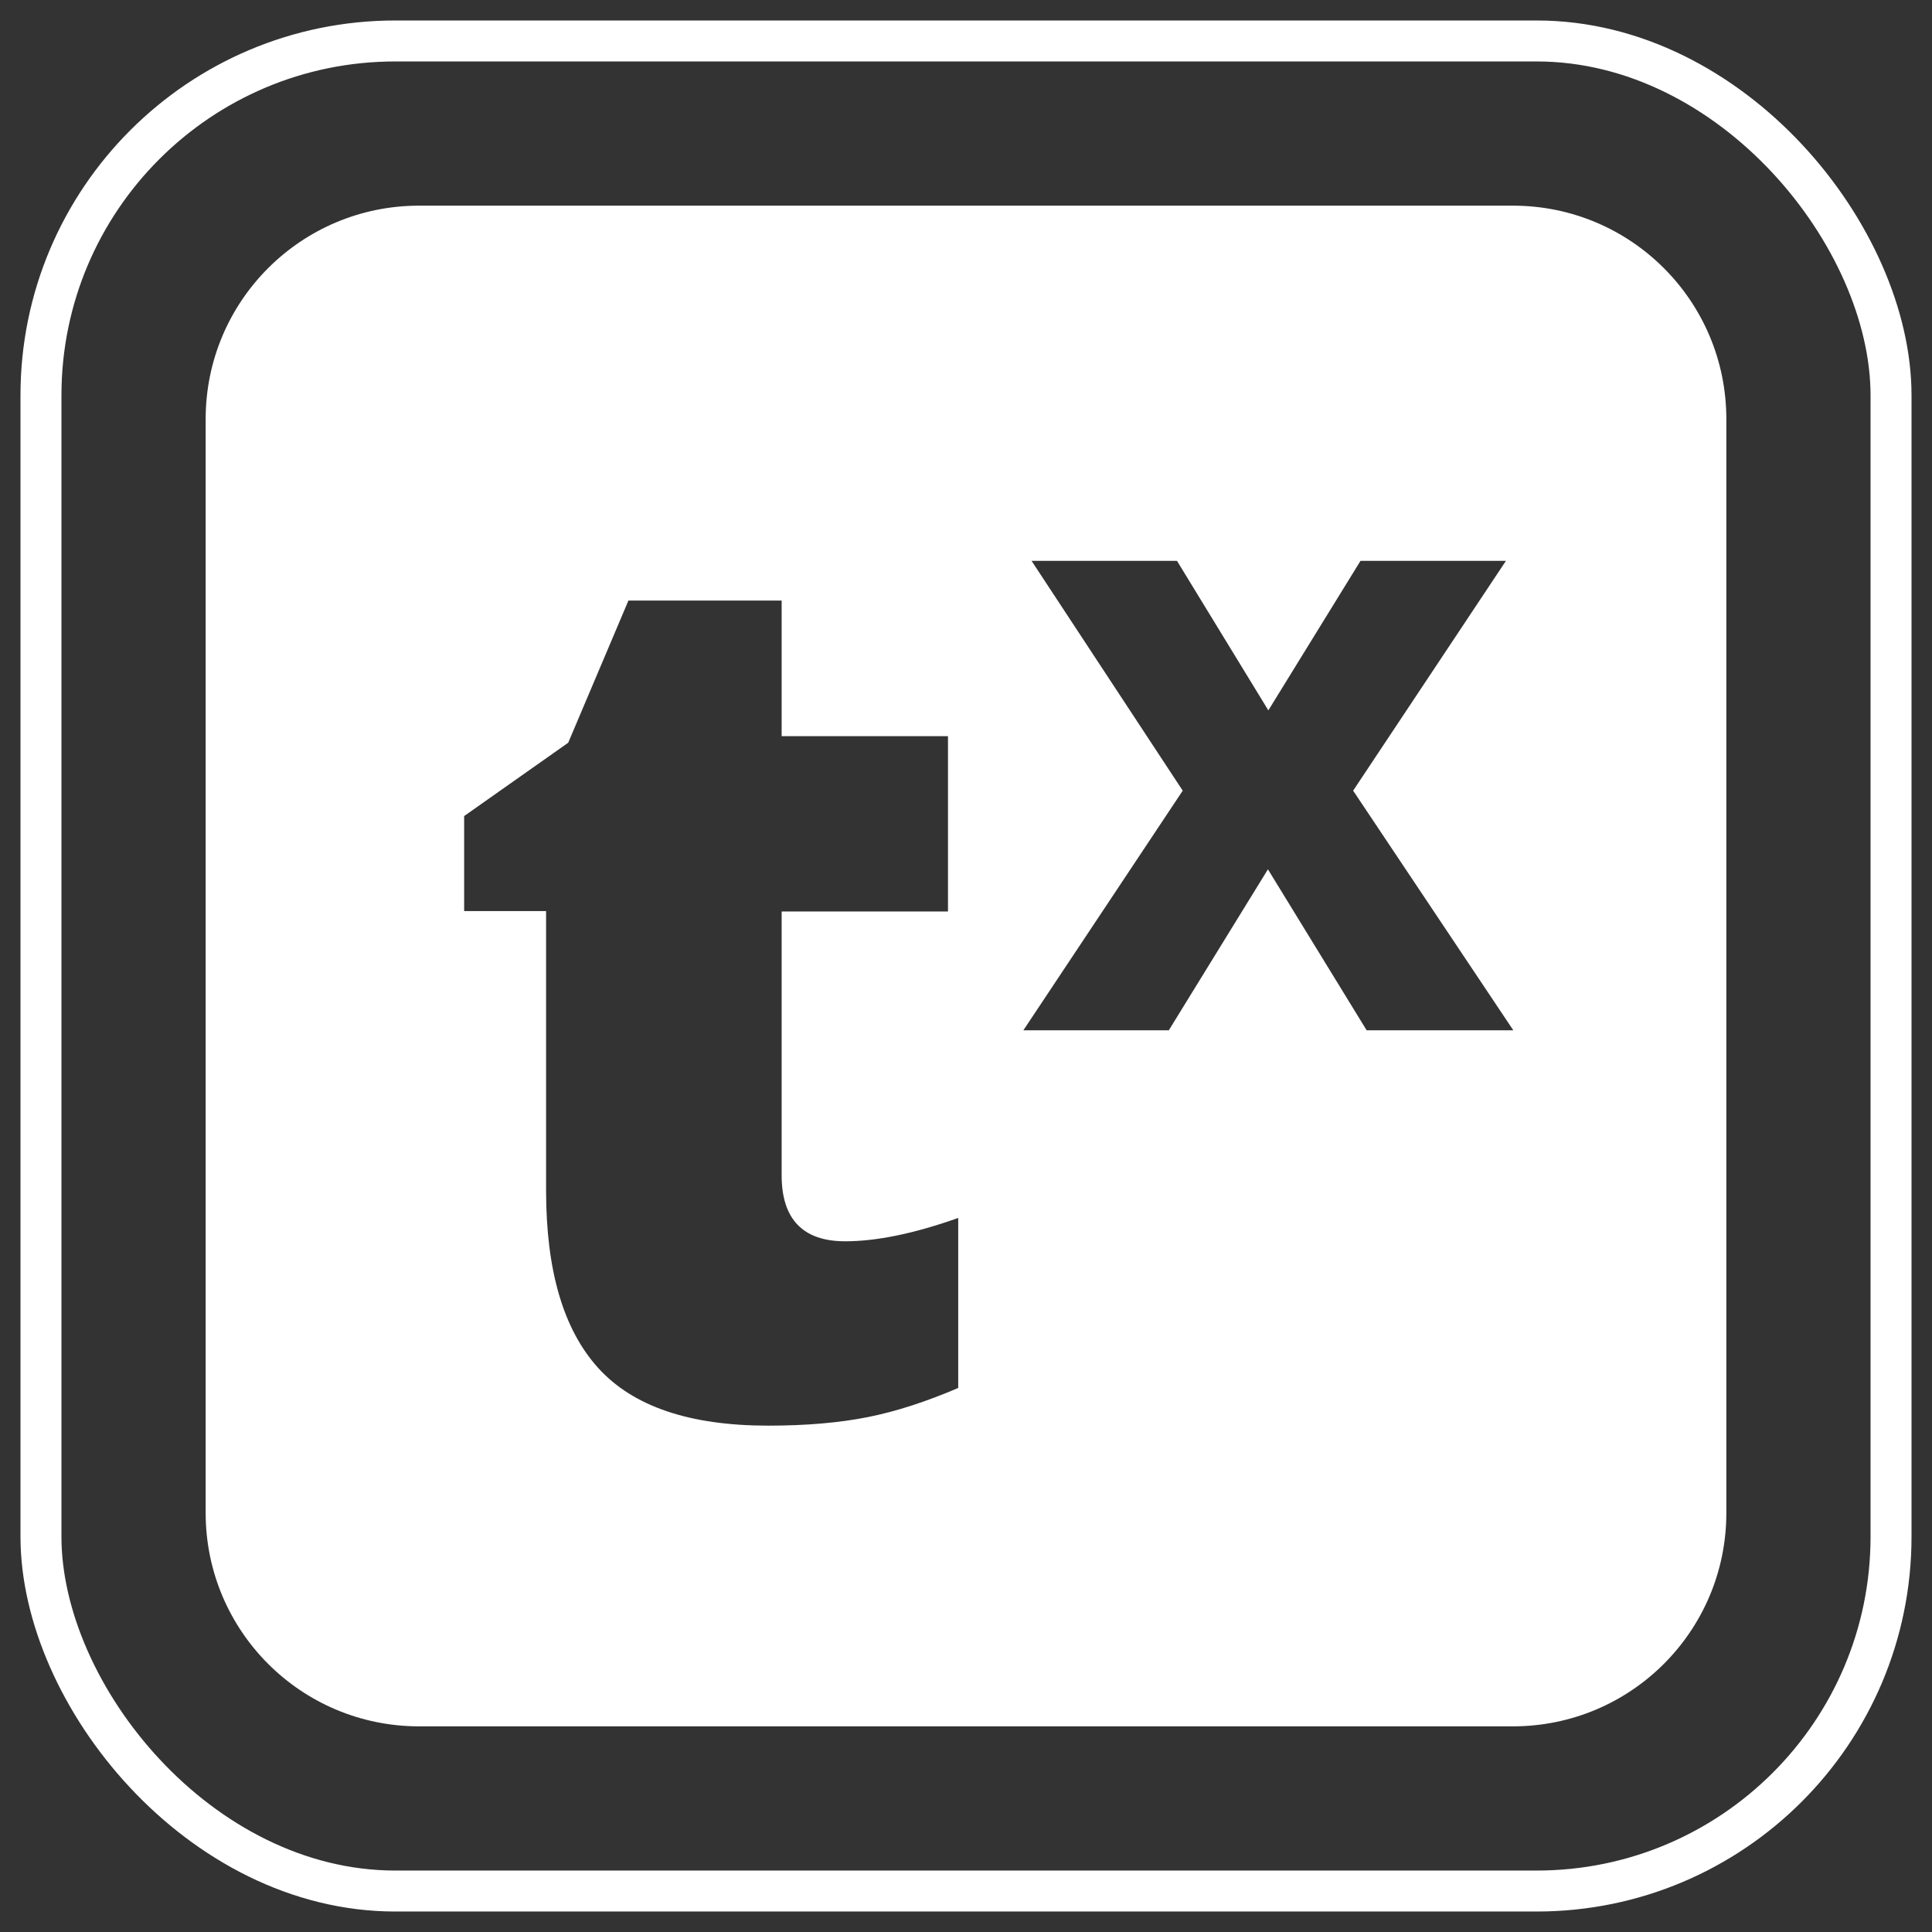 <svg id="Layer_2" data-name="Layer 2" xmlns="http://www.w3.org/2000/svg" viewBox="0 0 47.16 47.16">
  <rect x="0" y="0" width="47.16" height="47.16" fill="#333333" stroke="none"/>
  <g id="Brand_Image" data-name="Brand Image">
    <rect class="fill-none stroke-current stroke-2" x="1" y="1" width="45.16" height="45.16" rx="8.65" ry="8.65"/>
    <path class="fill-current" d="M36.93,5.02H10.23c-2.88,0-5.21,2.33-5.21,5.21v26.7c0,2.88,2.33,5.21,5.21,5.21h26.7c2.88,0,5.21-2.33,5.21-5.21V10.23c0-2.88-2.33-5.21-5.21-5.21ZM23.39,33.88c-.77.33-1.5.57-2.2.71-.7.14-1.51.21-2.44.21-1.92,0-3.3-.47-4.15-1.41-.85-.94-1.27-2.38-1.27-4.33v-6.82h-2v-2.32l2.54-1.79,1.47-3.47h3.74v3.31h4.06v4.28h-4.06v6.44c0,1.07.52,1.61,1.55,1.61.77,0,1.69-.19,2.76-.57v4.16ZM33.36,25.15l-2.41-3.93-2.42,3.93h-3.55l3.89-5.85-3.69-5.61h3.55l2.23,3.65,2.25-3.65h3.55l-3.73,5.61,3.91,5.85h-3.56Z"/>
  </g>
  <style>
    .fill-none { fill: none; }
    .fill-current { fill: #fff; }
    .stroke-current { stroke: #fff; }
    </style>
</svg>